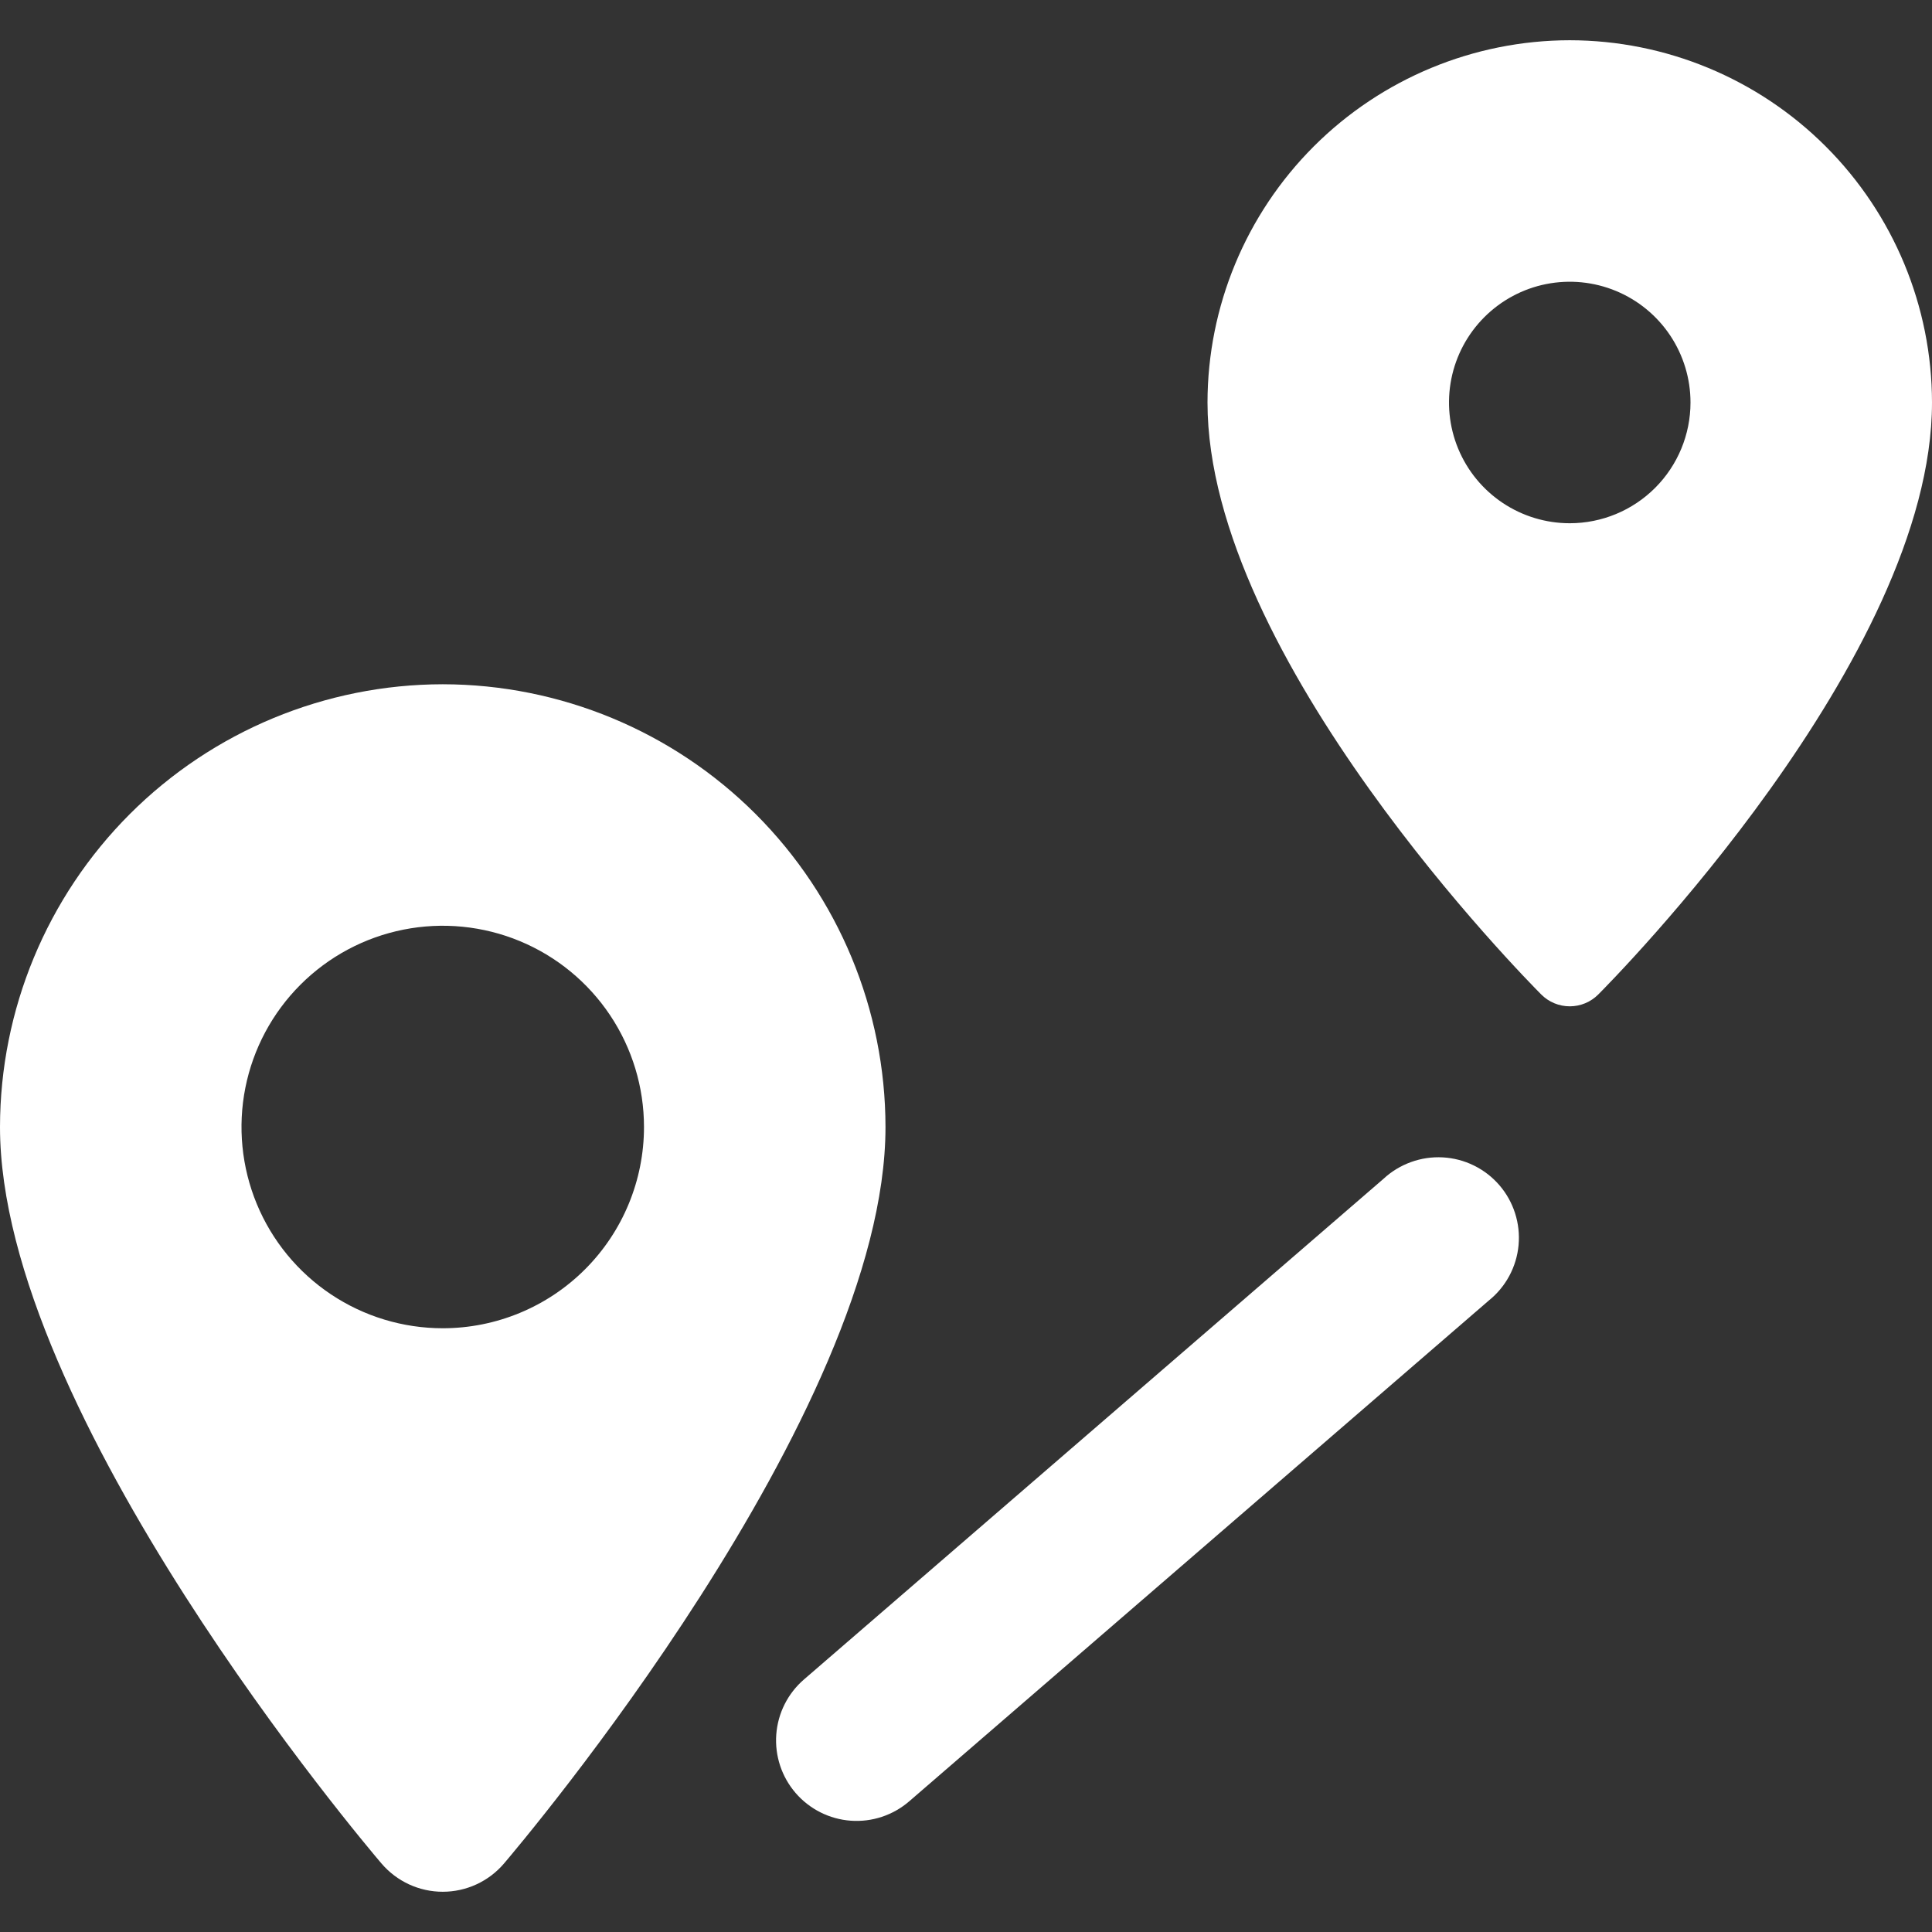 <svg width="100" height="100" viewBox="0 0 100 100" fill="none" xmlns="http://www.w3.org/2000/svg">
<rect x="0" y="0" width="100" height="100" fill="#333333" stroke="none"/>
<path d="M22.917 35.417C16.841 35.424 11.016 37.84 6.719 42.136C2.423 46.433 0.007 52.258 0 58.334C0 73.146 18.938 95.509 19.75 96.459C20.141 96.916 20.627 97.283 21.173 97.535C21.72 97.787 22.315 97.917 22.917 97.917C23.518 97.917 24.113 97.787 24.66 97.535C25.207 97.283 25.692 96.916 26.083 96.459C26.887 95.513 45.833 73.171 45.833 58.334C45.827 52.258 43.41 46.433 39.114 42.136C34.818 37.84 28.992 35.424 22.917 35.417ZM22.917 68.75C20.856 68.75 18.843 68.139 17.13 66.995C15.416 65.85 14.081 64.223 13.293 62.32C12.505 60.416 12.298 58.322 12.7 56.301C13.102 54.281 14.094 52.425 15.551 50.968C17.008 49.511 18.864 48.519 20.884 48.117C22.905 47.715 25 47.922 26.903 48.71C28.806 49.498 30.433 50.834 31.578 52.547C32.722 54.26 33.333 56.273 33.333 58.334C33.333 61.096 32.236 63.746 30.282 65.699C28.329 67.653 25.679 68.75 22.917 68.75Z" fill="white"/>
<path d="M81.25 2.083C76.279 2.089 71.513 4.066 67.998 7.581C64.483 11.096 62.505 15.862 62.5 20.833C62.5 34.045 79.075 50.77 79.775 51.475C79.969 51.669 80.198 51.823 80.451 51.928C80.705 52.033 80.976 52.087 81.25 52.087C81.524 52.087 81.795 52.033 82.049 51.928C82.302 51.823 82.531 51.669 82.725 51.475C83.425 50.77 100 34.045 100 20.833C99.995 15.862 98.017 11.096 94.502 7.581C90.987 4.066 86.221 2.089 81.25 2.083ZM81.25 27.083C80.014 27.083 78.805 26.716 77.778 26.03C76.75 25.343 75.949 24.367 75.476 23.225C75.003 22.083 74.879 20.826 75.12 19.614C75.361 18.401 75.957 17.288 76.831 16.414C77.705 15.54 78.818 14.944 80.031 14.703C81.243 14.462 82.5 14.586 83.642 15.059C84.784 15.532 85.76 16.333 86.447 17.361C87.133 18.389 87.5 19.597 87.5 20.833C87.5 22.491 86.841 24.08 85.669 25.252C84.497 26.424 82.908 27.083 81.25 27.083Z" fill="white"/>
<path d="M71.613 61.012L41.613 86.929C40.776 87.651 40.261 88.676 40.18 89.778C40.099 90.88 40.459 91.969 41.182 92.806C41.904 93.642 42.929 94.158 44.031 94.239C45.133 94.32 46.222 93.959 47.059 93.237L77.059 67.316C77.496 66.966 77.857 66.531 78.122 66.038C78.387 65.545 78.55 65.004 78.601 64.446C78.652 63.889 78.59 63.327 78.419 62.794C78.248 62.26 77.972 61.767 77.606 61.343C77.24 60.92 76.793 60.574 76.29 60.327C75.788 60.08 75.241 59.937 74.682 59.906C74.123 59.875 73.563 59.957 73.037 60.147C72.51 60.337 72.023 60.631 71.613 61.012Z" fill="white"/>
</svg>
